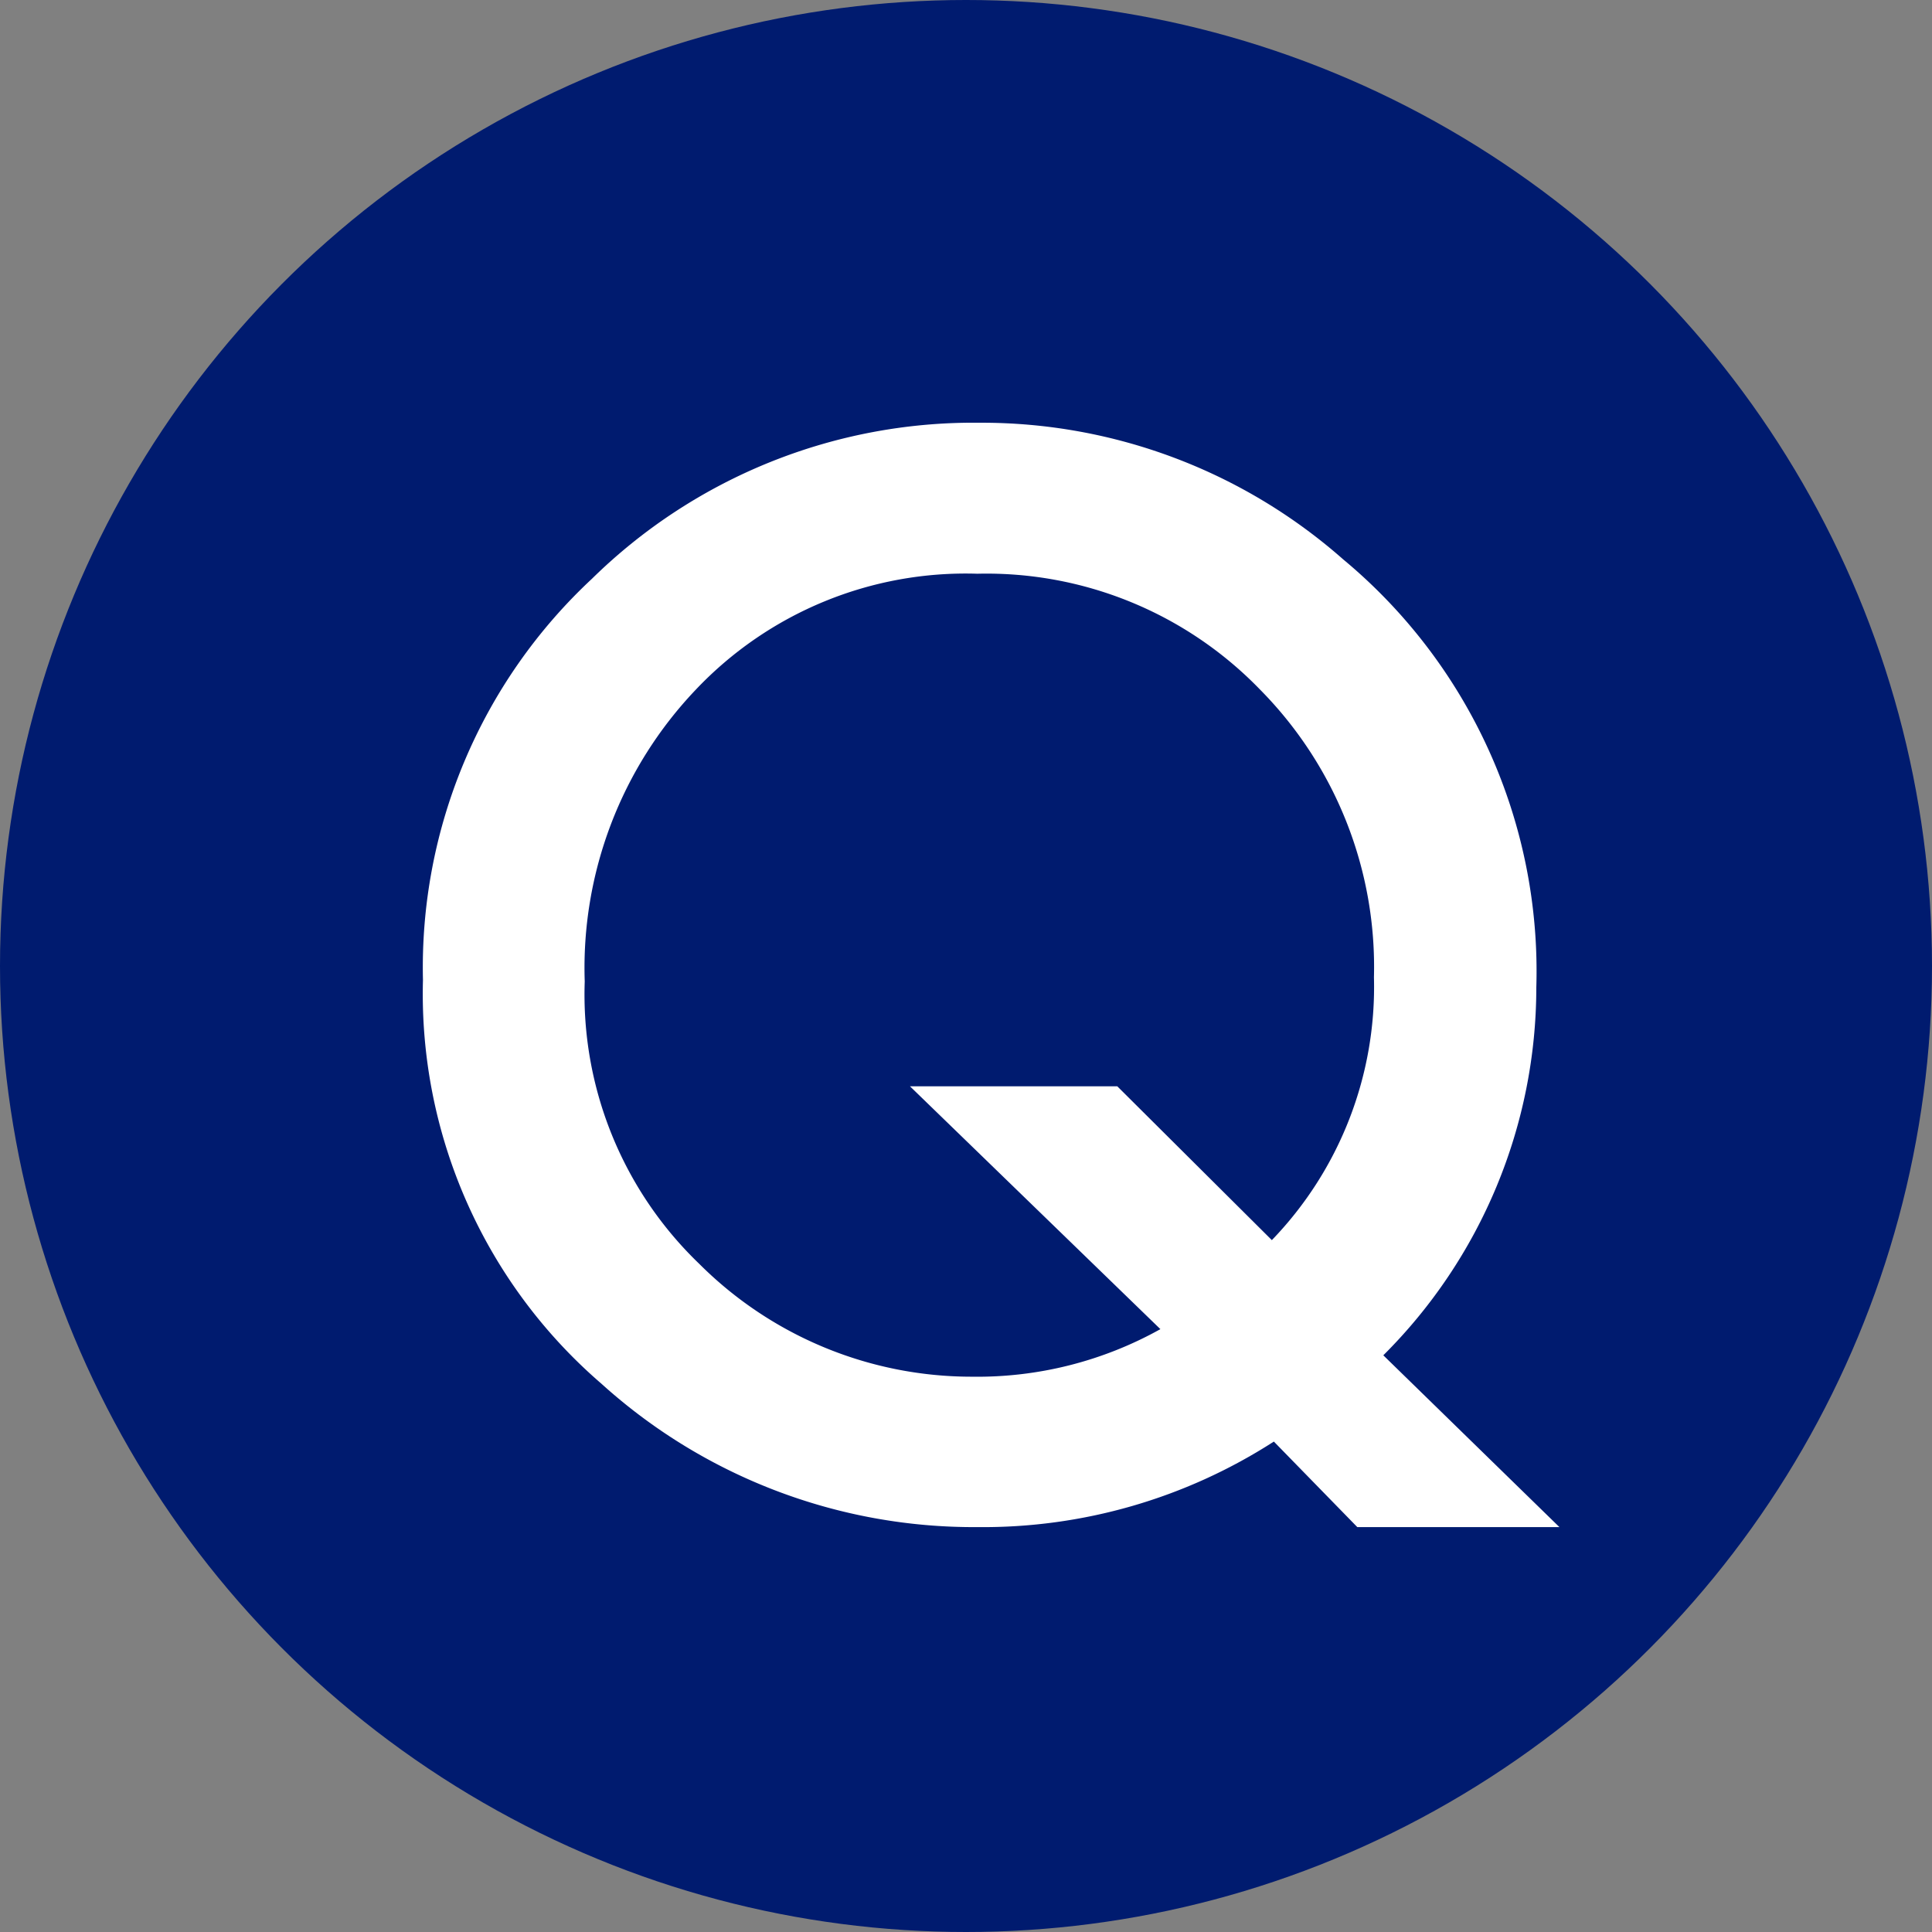 <svg xmlns="http://www.w3.org/2000/svg" width="26" height="26" viewBox="0 0 26 26"><rect x="0" y="0" width="26" height="26" fill="#808080" stroke="none"/><g transform="translate(-547.467 -453.068)"><circle cx="13" cy="13" r="13" transform="translate(547.467 453.068)" fill="#001b6f"/><path d="M16.67-5.107H13.95L12.827-6.258A7.23,7.23,0,0,1,8.835-5.107,7.468,7.468,0,0,1,3.776-7.038a6.925,6.925,0,0,1-2.4-5.431,7.148,7.148,0,0,1,2.274-5.4,7.325,7.325,0,0,1,5.217-2.1,7.353,7.353,0,0,1,4.892,1.838,7.206,7.206,0,0,1,2.6,5.765A6.989,6.989,0,0,1,14.3-7.419ZM10.72-11.039,12.8-8.969a4.907,4.907,0,0,0,1.374-3.537,5.306,5.306,0,0,0-1.532-3.871,5.12,5.12,0,0,0-3.806-1.56,5,5,0,0,0-3.788,1.56A5.428,5.428,0,0,0,3.553-12.45a5.025,5.025,0,0,0,1.541,3.8A5.183,5.183,0,0,0,8.761-7.131,5.057,5.057,0,0,0,11.3-7.771l-3.37-3.268Z" transform="translate(551.783 478.726)" fill="#fff"/></g></svg>